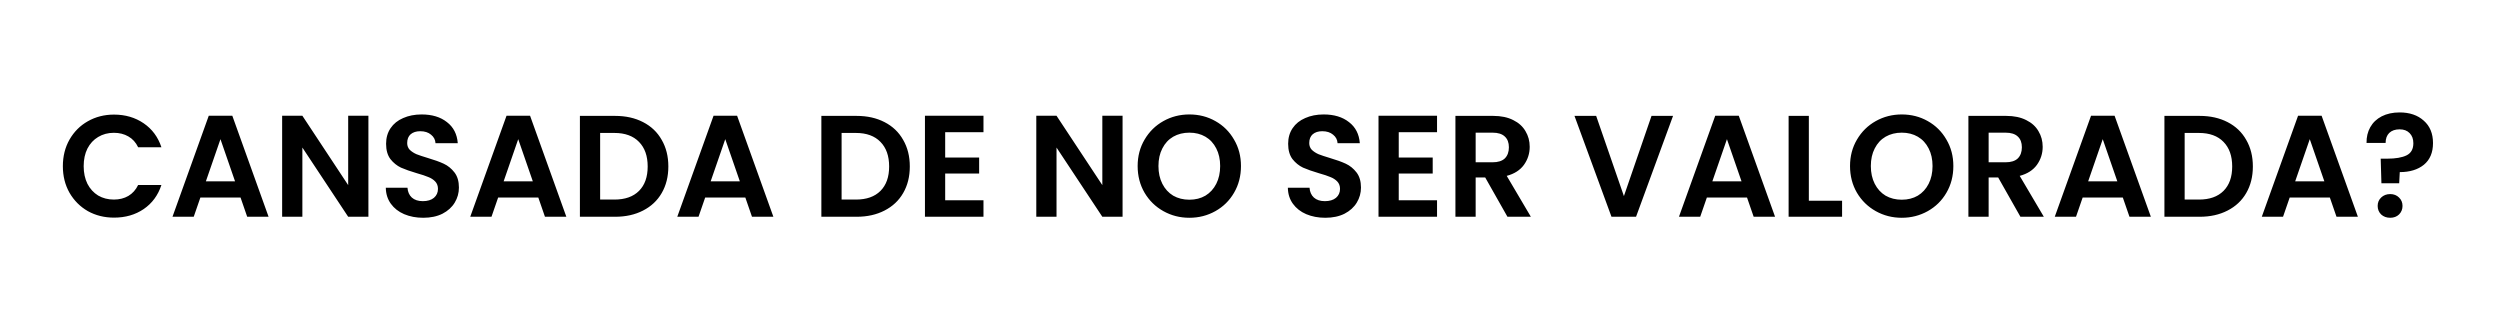 <svg xmlns="http://www.w3.org/2000/svg" width="346" height="46" viewBox="0 0 346 46" fill="none"><rect width="346" height="46" fill="white"></rect><path d="M8.7 23C8.7 21.627 9.007 20.4 9.62 19.32C10.247 18.227 11.093 17.38 12.16 16.78C13.24 16.167 14.447 15.86 15.78 15.86C17.34 15.86 18.707 16.26 19.88 17.06C21.053 17.86 21.873 18.967 22.34 20.38H19.12C18.8 19.713 18.347 19.213 17.76 18.88C17.187 18.547 16.52 18.38 15.76 18.38C14.947 18.38 14.22 18.573 13.58 18.96C12.953 19.333 12.46 19.867 12.1 20.56C11.753 21.253 11.58 22.067 11.58 23C11.58 23.92 11.753 24.733 12.1 25.44C12.46 26.133 12.953 26.673 13.58 27.06C14.22 27.433 14.947 27.62 15.76 27.62C16.52 27.62 17.187 27.453 17.76 27.12C18.347 26.773 18.8 26.267 19.12 25.6H22.34C21.873 27.027 21.053 28.14 19.88 28.94C18.72 29.727 17.353 30.12 15.78 30.12C14.447 30.12 13.24 29.82 12.16 29.22C11.093 28.607 10.247 27.76 9.62 26.68C9.007 25.6 8.7 24.373 8.7 23ZM33.292 27.34H27.732L26.812 30H23.872L28.892 16.02H32.152L37.172 30H34.212L33.292 27.34ZM32.532 25.1L30.512 19.26L28.492 25.1H32.532ZM50.988 30H48.188L41.848 20.42V30H39.048V16.02H41.848L48.188 25.62V16.02H50.988V30ZM58.575 30.14C57.602 30.14 56.722 29.973 55.935 29.64C55.162 29.307 54.548 28.827 54.095 28.2C53.642 27.573 53.408 26.833 53.395 25.98H56.395C56.435 26.553 56.635 27.007 56.995 27.34C57.368 27.673 57.875 27.84 58.515 27.84C59.168 27.84 59.682 27.687 60.055 27.38C60.428 27.06 60.615 26.647 60.615 26.14C60.615 25.727 60.488 25.387 60.235 25.12C59.982 24.853 59.662 24.647 59.275 24.5C58.902 24.34 58.382 24.167 57.715 23.98C56.808 23.713 56.068 23.453 55.495 23.2C54.935 22.933 54.448 22.54 54.035 22.02C53.635 21.487 53.435 20.78 53.435 19.9C53.435 19.073 53.642 18.353 54.055 17.74C54.468 17.127 55.048 16.66 55.795 16.34C56.542 16.007 57.395 15.84 58.355 15.84C59.795 15.84 60.962 16.193 61.855 16.9C62.762 17.593 63.262 18.567 63.355 19.82H60.275C60.248 19.34 60.042 18.947 59.655 18.64C59.282 18.32 58.782 18.16 58.155 18.16C57.608 18.16 57.168 18.3 56.835 18.58C56.515 18.86 56.355 19.267 56.355 19.8C56.355 20.173 56.475 20.487 56.715 20.74C56.968 20.98 57.275 21.18 57.635 21.34C58.008 21.487 58.528 21.66 59.195 21.86C60.102 22.127 60.842 22.393 61.415 22.66C61.988 22.927 62.482 23.327 62.895 23.86C63.308 24.393 63.515 25.093 63.515 25.96C63.515 26.707 63.322 27.4 62.935 28.04C62.548 28.68 61.982 29.193 61.235 29.58C60.488 29.953 59.602 30.14 58.575 30.14ZM74.502 27.34H68.942L68.022 30H65.082L70.103 16.02H73.362L78.382 30H75.422L74.502 27.34ZM73.743 25.1L71.722 19.26L69.703 25.1H73.743ZM85.139 16.04C86.606 16.04 87.892 16.327 88.999 16.9C90.119 17.473 90.979 18.293 91.579 19.36C92.192 20.413 92.499 21.64 92.499 23.04C92.499 24.44 92.192 25.667 91.579 26.72C90.979 27.76 90.119 28.567 88.999 29.14C87.892 29.713 86.606 30 85.139 30H80.259V16.04H85.139ZM85.039 27.62C86.506 27.62 87.639 27.22 88.439 26.42C89.239 25.62 89.639 24.493 89.639 23.04C89.639 21.587 89.239 20.453 88.439 19.64C87.639 18.813 86.506 18.4 85.039 18.4H83.059V27.62H85.039ZM103.155 27.34H97.595L96.675 30H93.735L98.755 16.02H102.015L107.035 30H104.075L103.155 27.34ZM102.395 25.1L100.375 19.26L98.355 25.1H102.395ZM118.557 16.04C120.024 16.04 121.31 16.327 122.417 16.9C123.537 17.473 124.397 18.293 124.997 19.36C125.61 20.413 125.917 21.64 125.917 23.04C125.917 24.44 125.61 25.667 124.997 26.72C124.397 27.76 123.537 28.567 122.417 29.14C121.31 29.713 120.024 30 118.557 30H113.677V16.04H118.557ZM118.457 27.62C119.924 27.62 121.057 27.22 121.857 26.42C122.657 25.62 123.057 24.493 123.057 23.04C123.057 21.587 122.657 20.453 121.857 19.64C121.057 18.813 119.924 18.4 118.457 18.4H116.477V27.62H118.457ZM130.813 18.3V21.8H135.513V24.02H130.813V27.72H136.113V30H128.013V16.02H136.113V18.3H130.813ZM155.363 30H152.563L146.223 20.42V30H143.423V16.02H146.223L152.563 25.62V16.02H155.363V30ZM164.61 30.14C163.303 30.14 162.103 29.833 161.01 29.22C159.917 28.607 159.05 27.76 158.41 26.68C157.77 25.587 157.45 24.353 157.45 22.98C157.45 21.62 157.77 20.4 158.41 19.32C159.05 18.227 159.917 17.373 161.01 16.76C162.103 16.147 163.303 15.84 164.61 15.84C165.93 15.84 167.13 16.147 168.21 16.76C169.303 17.373 170.163 18.227 170.79 19.32C171.43 20.4 171.75 21.62 171.75 22.98C171.75 24.353 171.43 25.587 170.79 26.68C170.163 27.76 169.303 28.607 168.21 29.22C167.117 29.833 165.917 30.14 164.61 30.14ZM164.61 27.64C165.45 27.64 166.19 27.453 166.83 27.08C167.47 26.693 167.97 26.147 168.33 25.44C168.69 24.733 168.87 23.913 168.87 22.98C168.87 22.047 168.69 21.233 168.33 20.54C167.97 19.833 167.47 19.293 166.83 18.92C166.19 18.547 165.45 18.36 164.61 18.36C163.77 18.36 163.023 18.547 162.37 18.92C161.73 19.293 161.23 19.833 160.87 20.54C160.51 21.233 160.33 22.047 160.33 22.98C160.33 23.913 160.51 24.733 160.87 25.44C161.23 26.147 161.73 26.693 162.37 27.08C163.023 27.453 163.77 27.64 164.61 27.64ZM183.419 30.14C182.445 30.14 181.565 29.973 180.779 29.64C180.005 29.307 179.392 28.827 178.939 28.2C178.485 27.573 178.252 26.833 178.239 25.98H181.239C181.279 26.553 181.479 27.007 181.839 27.34C182.212 27.673 182.719 27.84 183.359 27.84C184.012 27.84 184.525 27.687 184.899 27.38C185.272 27.06 185.459 26.647 185.459 26.14C185.459 25.727 185.332 25.387 185.079 25.12C184.825 24.853 184.505 24.647 184.119 24.5C183.745 24.34 183.225 24.167 182.559 23.98C181.652 23.713 180.912 23.453 180.339 23.2C179.779 22.933 179.292 22.54 178.879 22.02C178.479 21.487 178.279 20.78 178.279 19.9C178.279 19.073 178.485 18.353 178.899 17.74C179.312 17.127 179.892 16.66 180.639 16.34C181.385 16.007 182.239 15.84 183.199 15.84C184.639 15.84 185.805 16.193 186.699 16.9C187.605 17.593 188.105 18.567 188.199 19.82H185.119C185.092 19.34 184.885 18.947 184.499 18.64C184.125 18.32 183.625 18.16 182.999 18.16C182.452 18.16 182.012 18.3 181.679 18.58C181.359 18.86 181.199 19.267 181.199 19.8C181.199 20.173 181.319 20.487 181.559 20.74C181.812 20.98 182.119 21.18 182.479 21.34C182.852 21.487 183.372 21.66 184.039 21.86C184.945 22.127 185.685 22.393 186.259 22.66C186.832 22.927 187.325 23.327 187.739 23.86C188.152 24.393 188.359 25.093 188.359 25.96C188.359 26.707 188.165 27.4 187.779 28.04C187.392 28.68 186.825 29.193 186.079 29.58C185.332 29.953 184.445 30.14 183.419 30.14ZM193.586 18.3V21.8H198.286V24.02H193.586V27.72H198.886V30H190.786V16.02H198.886V18.3H193.586ZM208.631 30L205.551 24.56H204.231V30H201.431V16.04H206.671C207.751 16.04 208.671 16.233 209.431 16.62C210.191 16.993 210.757 17.507 211.131 18.16C211.517 18.8 211.711 19.52 211.711 20.32C211.711 21.24 211.444 22.073 210.911 22.82C210.377 23.553 209.584 24.06 208.531 24.34L211.871 30H208.631ZM204.231 22.46H206.571C207.331 22.46 207.897 22.28 208.271 21.92C208.644 21.547 208.831 21.033 208.831 20.38C208.831 19.74 208.644 19.247 208.271 18.9C207.897 18.54 207.331 18.36 206.571 18.36H204.231V22.46ZM231.549 16.04L226.429 30H223.029L217.909 16.04H220.909L224.749 27.14L228.569 16.04H231.549ZM241.788 27.34H236.228L235.308 30H232.368L237.388 16.02H240.648L245.668 30H242.708L241.788 27.34ZM241.028 25.1L239.008 19.26L236.988 25.1H241.028ZM250.344 27.78H254.944V30H247.544V16.04H250.344V27.78ZM263.204 30.14C261.897 30.14 260.697 29.833 259.604 29.22C258.51 28.607 257.644 27.76 257.004 26.68C256.364 25.587 256.044 24.353 256.044 22.98C256.044 21.62 256.364 20.4 257.004 19.32C257.644 18.227 258.51 17.373 259.604 16.76C260.697 16.147 261.897 15.84 263.204 15.84C264.524 15.84 265.724 16.147 266.804 16.76C267.897 17.373 268.757 18.227 269.384 19.32C270.024 20.4 270.344 21.62 270.344 22.98C270.344 24.353 270.024 25.587 269.384 26.68C268.757 27.76 267.897 28.607 266.804 29.22C265.71 29.833 264.51 30.14 263.204 30.14ZM263.204 27.64C264.044 27.64 264.784 27.453 265.424 27.08C266.064 26.693 266.564 26.147 266.924 25.44C267.284 24.733 267.464 23.913 267.464 22.98C267.464 22.047 267.284 21.233 266.924 20.54C266.564 19.833 266.064 19.293 265.424 18.92C264.784 18.547 264.044 18.36 263.204 18.36C262.364 18.36 261.617 18.547 260.964 18.92C260.324 19.293 259.824 19.833 259.464 20.54C259.104 21.233 258.924 22.047 258.924 22.98C258.924 23.913 259.104 24.733 259.464 25.44C259.824 26.147 260.324 26.693 260.964 27.08C261.617 27.453 262.364 27.64 263.204 27.64ZM279.627 30L276.547 24.56H275.227V30H272.427V16.04H277.667C278.747 16.04 279.667 16.233 280.427 16.62C281.187 16.993 281.754 17.507 282.127 18.16C282.514 18.8 282.707 19.52 282.707 20.32C282.707 21.24 282.44 22.073 281.907 22.82C281.374 23.553 280.58 24.06 279.527 24.34L282.867 30H279.627ZM275.227 22.46H277.567C278.327 22.46 278.894 22.28 279.267 21.92C279.64 21.547 279.827 21.033 279.827 20.38C279.827 19.74 279.64 19.247 279.267 18.9C278.894 18.54 278.327 18.36 277.567 18.36H275.227V22.46ZM293.799 27.34H288.239L287.319 30H284.379L289.399 16.02H292.659L297.679 30H294.719L293.799 27.34ZM293.039 25.1L291.019 19.26L288.999 25.1H293.039ZM304.436 16.04C305.902 16.04 307.189 16.327 308.296 16.9C309.416 17.473 310.276 18.293 310.876 19.36C311.489 20.413 311.796 21.64 311.796 23.04C311.796 24.44 311.489 25.667 310.876 26.72C310.276 27.76 309.416 28.567 308.296 29.14C307.189 29.713 305.902 30 304.436 30H299.556V16.04H304.436ZM304.336 27.62C305.802 27.62 306.936 27.22 307.736 26.42C308.536 25.62 308.936 24.493 308.936 23.04C308.936 21.587 308.536 20.453 307.736 19.64C306.936 18.813 305.802 18.4 304.336 18.4H302.356V27.62H304.336ZM322.452 27.34H316.892L315.972 30H313.032L318.052 16.02H321.312L326.332 30H323.372L322.452 27.34ZM321.692 25.1L319.672 19.26L317.652 25.1H321.692ZM332.108 15.56C333.495 15.56 334.608 15.94 335.448 16.7C336.301 17.447 336.728 18.48 336.728 19.8C336.728 21.107 336.308 22.107 335.468 22.8C334.628 23.48 333.515 23.82 332.128 23.82L332.048 25.36H329.588L329.488 21.96H330.388C331.548 21.96 332.441 21.807 333.068 21.5C333.695 21.193 334.008 20.633 334.008 19.82C334.008 19.233 333.835 18.767 333.488 18.42C333.155 18.073 332.695 17.9 332.108 17.9C331.495 17.9 331.015 18.067 330.668 18.4C330.335 18.733 330.168 19.193 330.168 19.78H327.528C327.515 18.967 327.688 18.24 328.048 17.6C328.408 16.96 328.935 16.46 329.628 16.1C330.335 15.74 331.161 15.56 332.108 15.56ZM330.808 30.14C330.301 30.14 329.881 29.987 329.548 29.68C329.228 29.36 329.068 28.967 329.068 28.5C329.068 28.033 329.228 27.647 329.548 27.34C329.881 27.02 330.301 26.86 330.808 26.86C331.301 26.86 331.708 27.02 332.028 27.34C332.348 27.647 332.508 28.033 332.508 28.5C332.508 28.967 332.348 29.36 332.028 29.68C331.708 29.987 331.301 30.14 330.808 30.14Z" fill="black"></path></svg>